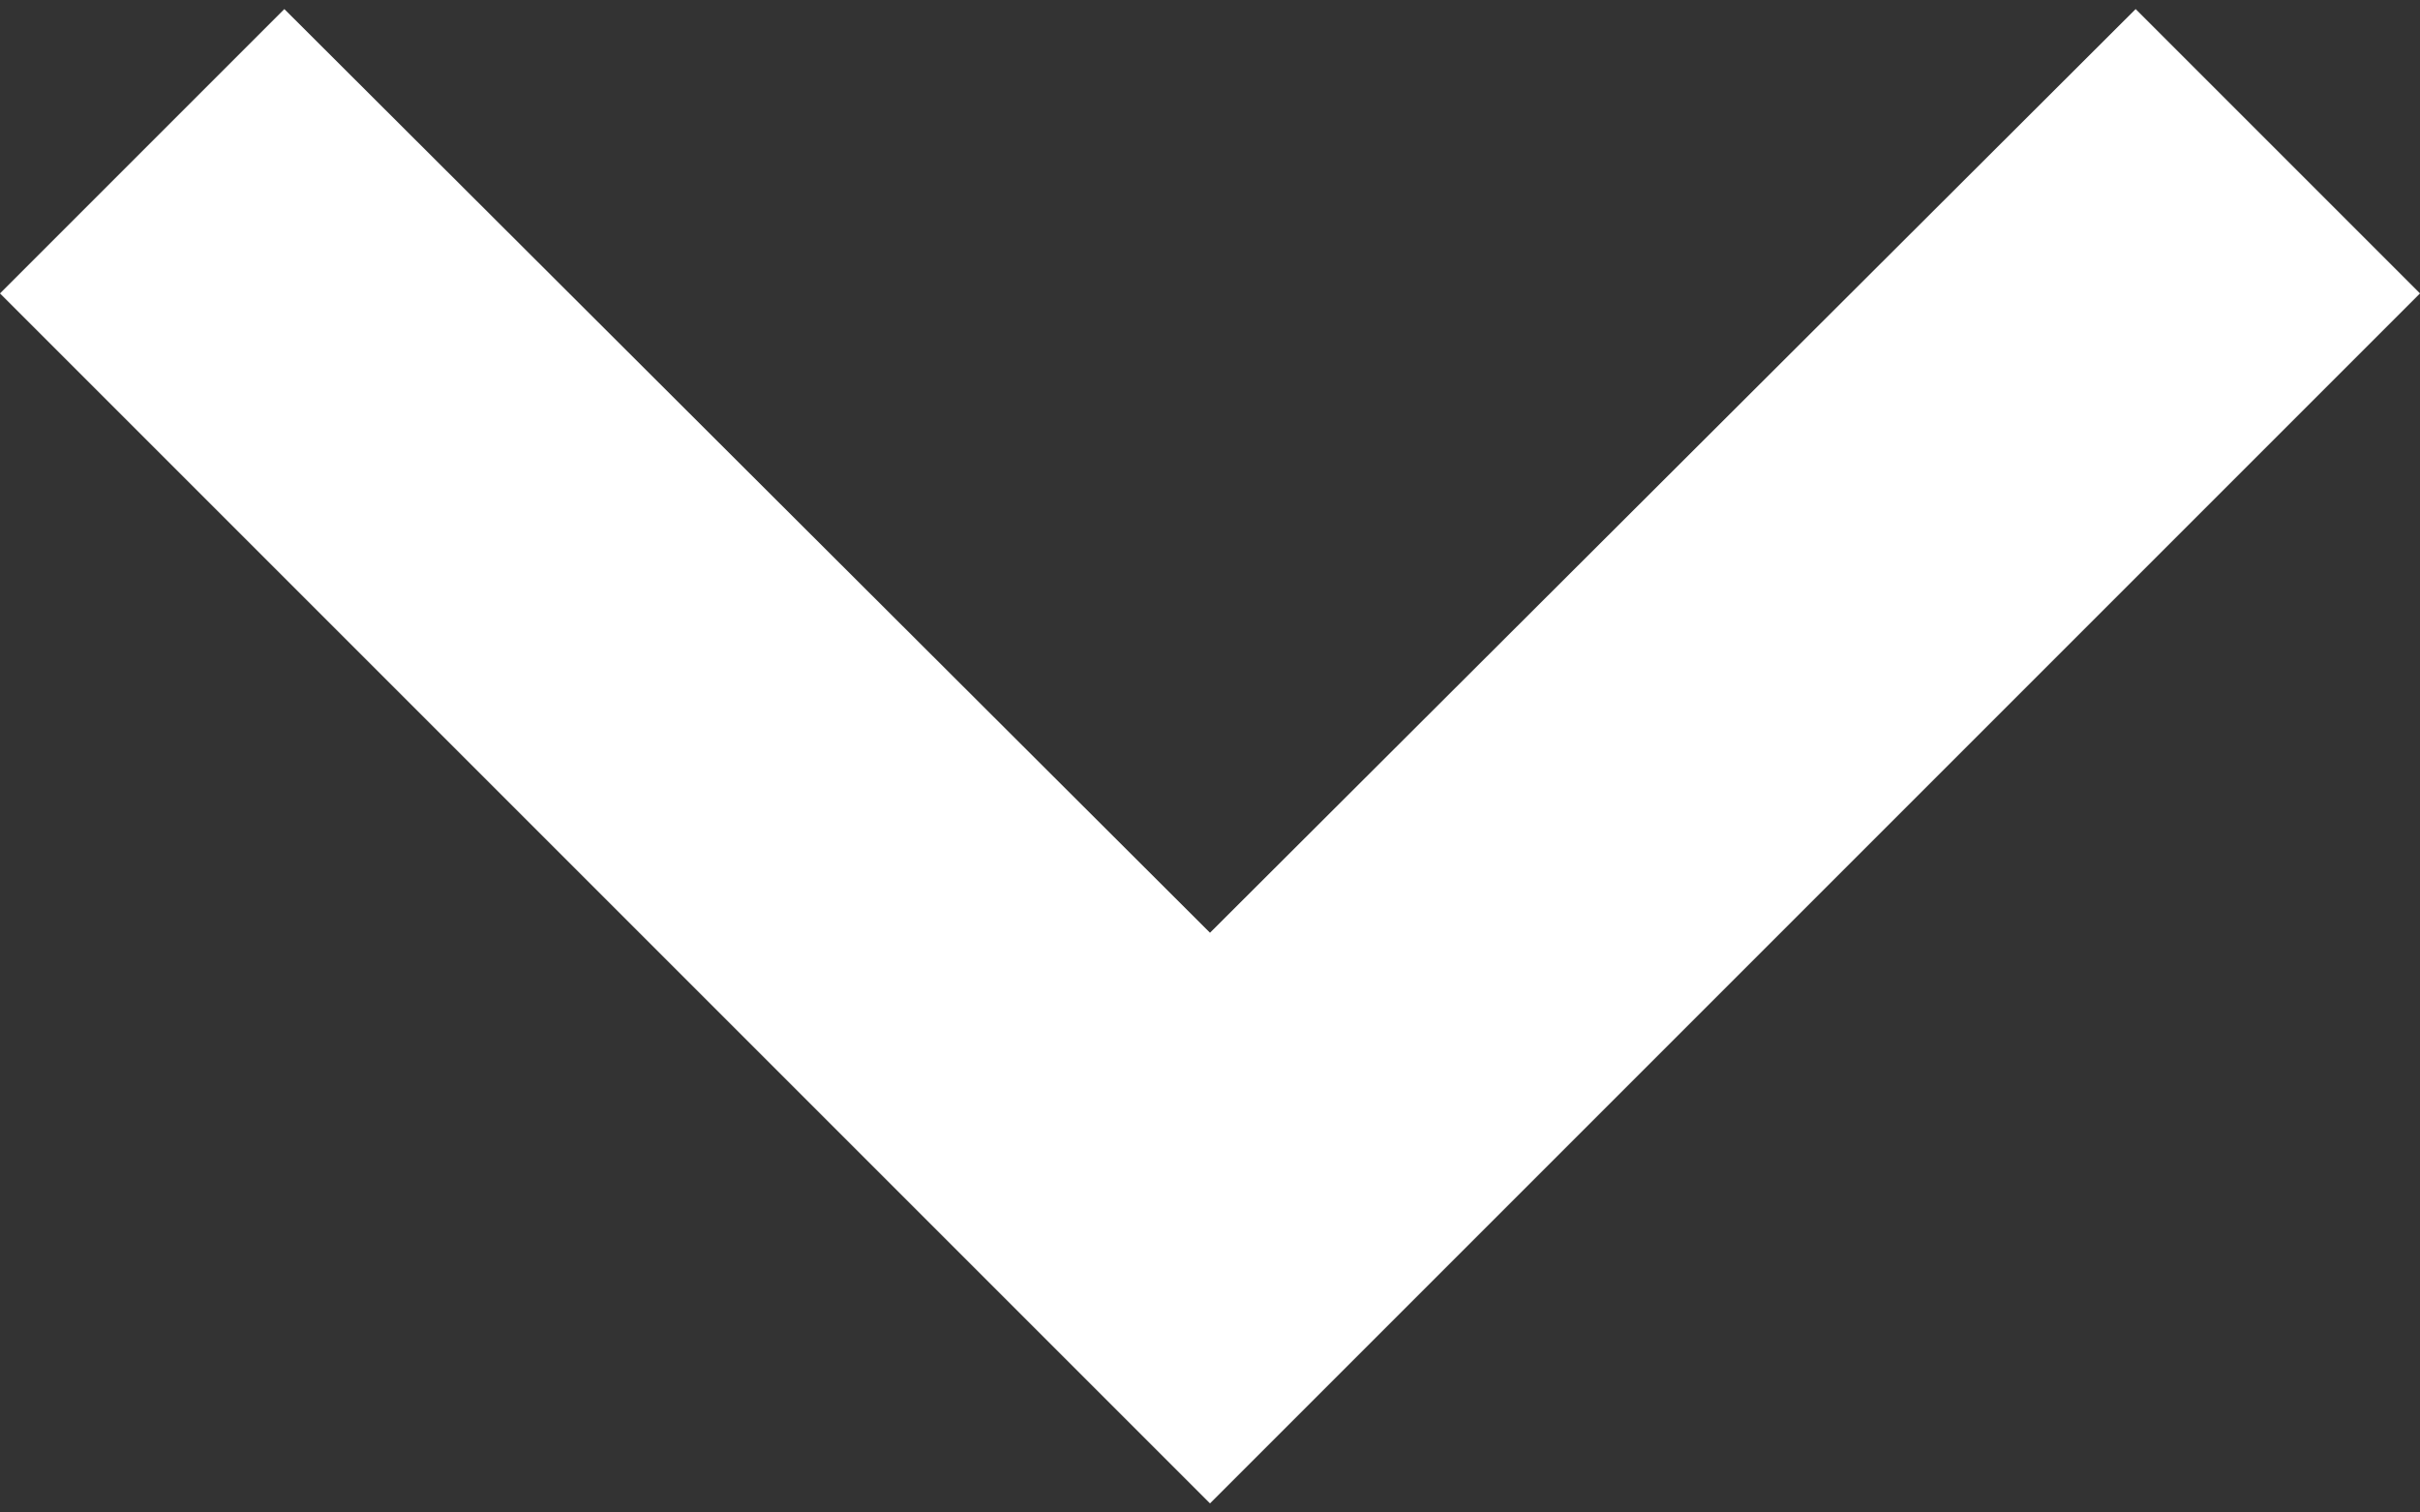 <svg width="16" height="10" viewBox="0 0 16 10" fill="none" xmlns="http://www.w3.org/2000/svg">
<rect x="0" y="0" width="16" height="10" fill="#333333" stroke="none"/>
<path d="M1.88 0.06L8 6.167L14.12 0.06L16 1.94L8 9.94L0 1.94L1.88 0.06Z" fill="white"/>
</svg>
